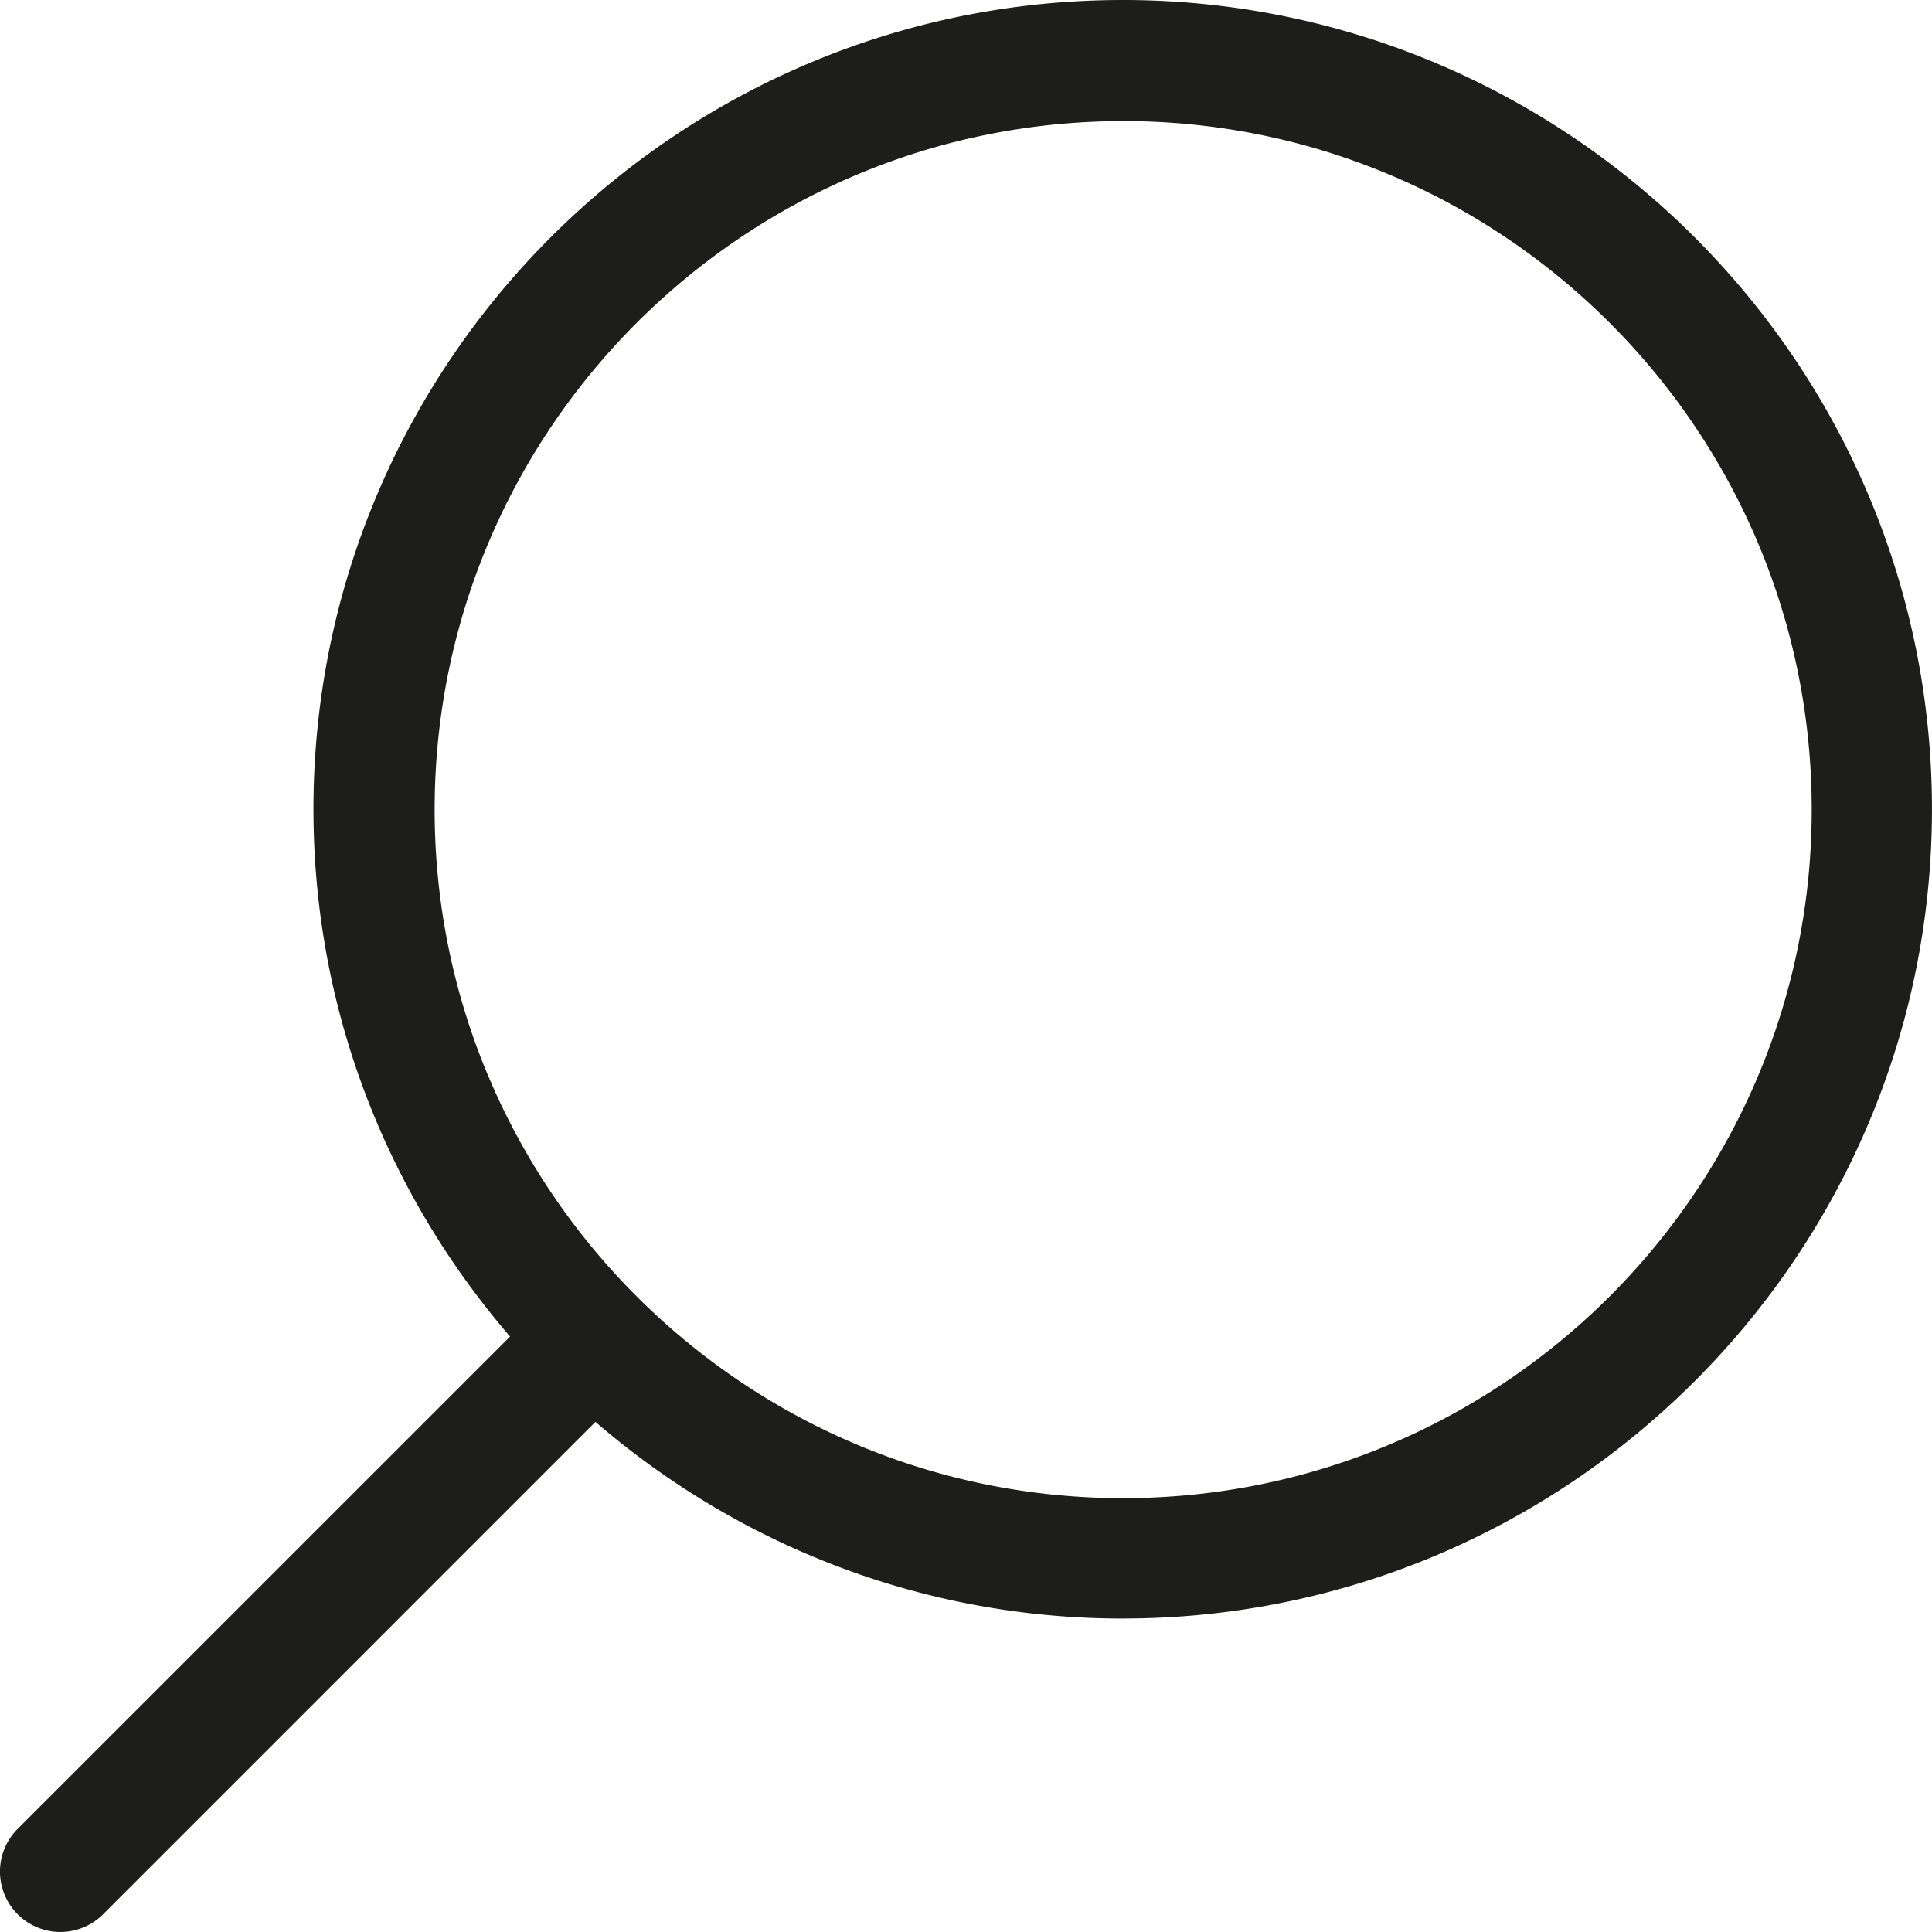 <svg viewBox="0 0 100 100" xmlns="http://www.w3.org/2000/svg" fill-rule="evenodd" clip-rule="evenodd" stroke-linejoin="round" stroke-miterlimit="2"><path d="M58.378 0c22.976.147 41.62 18.879 41.62 41.888 0 23.006-18.644 41.741-41.62 41.886l-.27.002c-10.26 0-19.651-3.735-26.943-9.885l-.347-.294L5.334 99.084a3.121 3.121 0 01-2.135.913l-.076.001a3.125 3.125 0 01-2.21-5.334L26.401 69.18c-6.325-7.34-10.177-16.864-10.177-27.29C16.223 18.788 35.012 0 58.107 0h.27zm-.244 6.268c-19.65 0-35.637 15.988-35.637 35.638 0 19.652 15.988 35.639 35.637 35.639l.46-.004c19.443-.247 35.18-16.138 35.18-35.635 0-19.497-15.737-35.39-35.18-35.637l-.46-.001z" fill="#1d1d1b" fill-rule="nonzero"/></svg>
